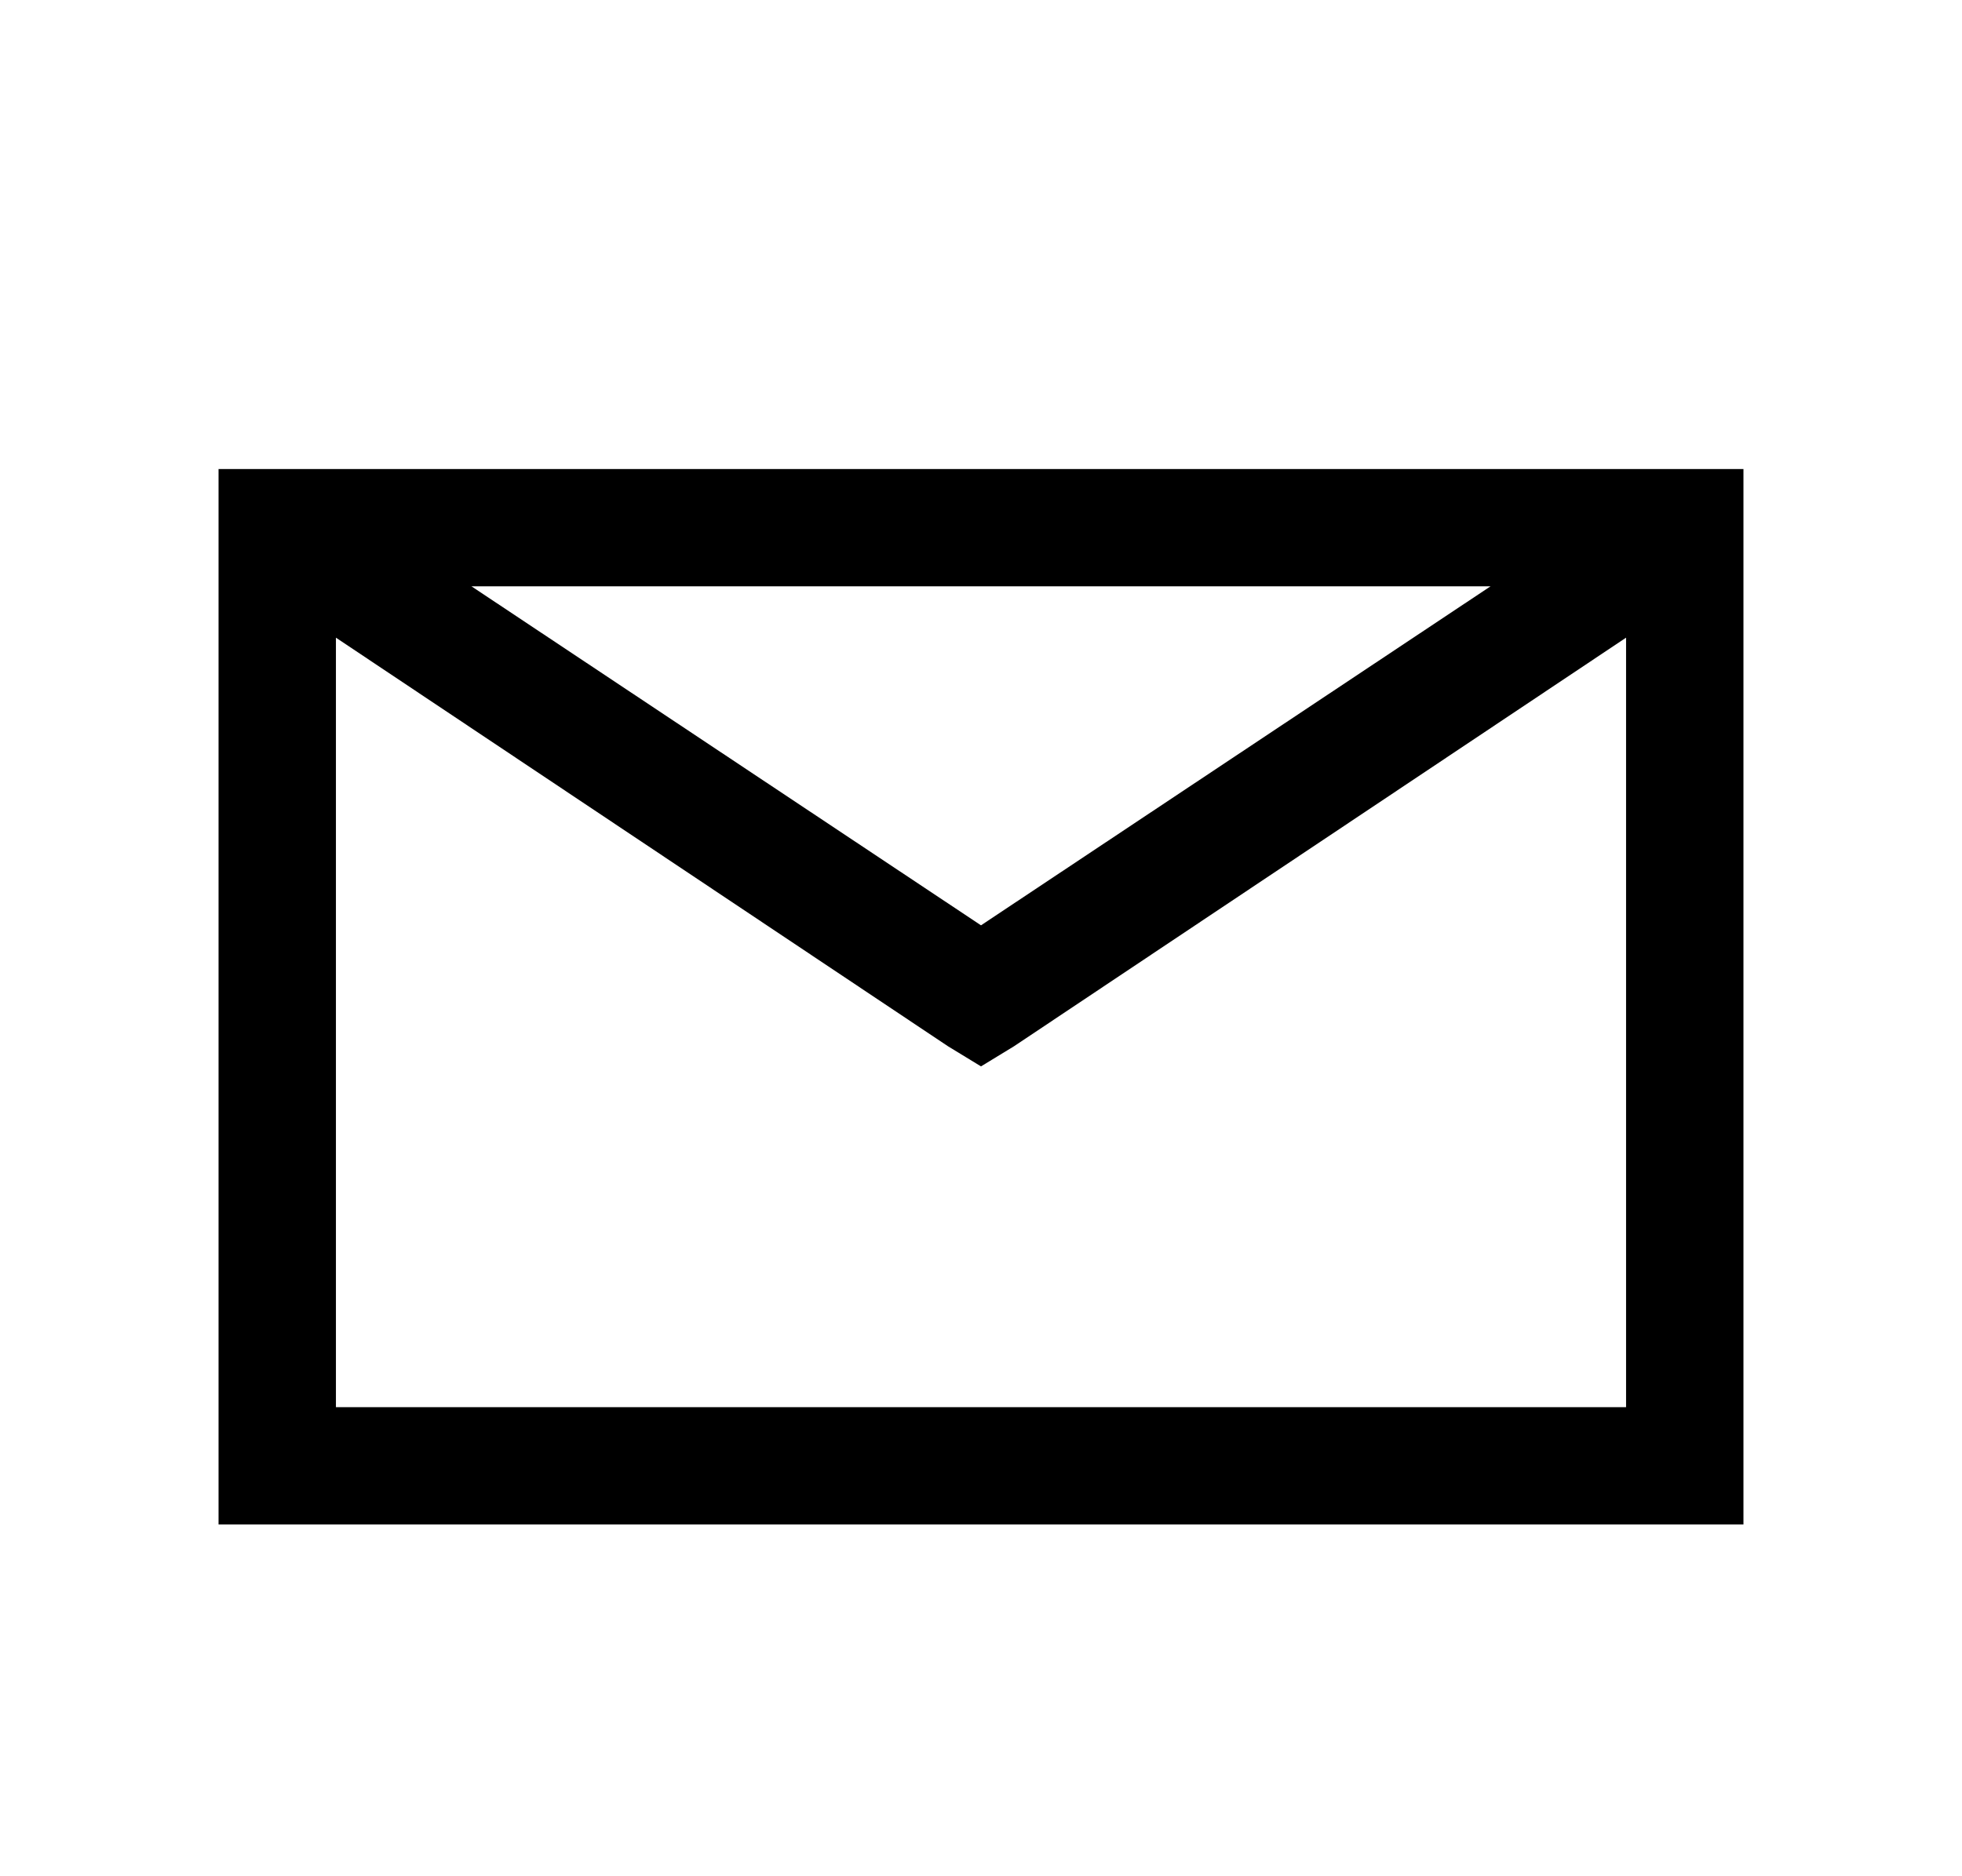 <svg width="23" height="22" viewBox="0 0 23 22" fill="none" xmlns="http://www.w3.org/2000/svg">
<path d="M2.562 5.5V17.875H20.438V5.5H2.562ZM5.527 6.875H17.473L11.5 10.85L5.527 6.875ZM3.938 7.477L11.113 12.268L11.5 12.504L11.887 12.268L19.062 7.477V16.5H3.938V7.477Z" fill="black"/>
</svg>
